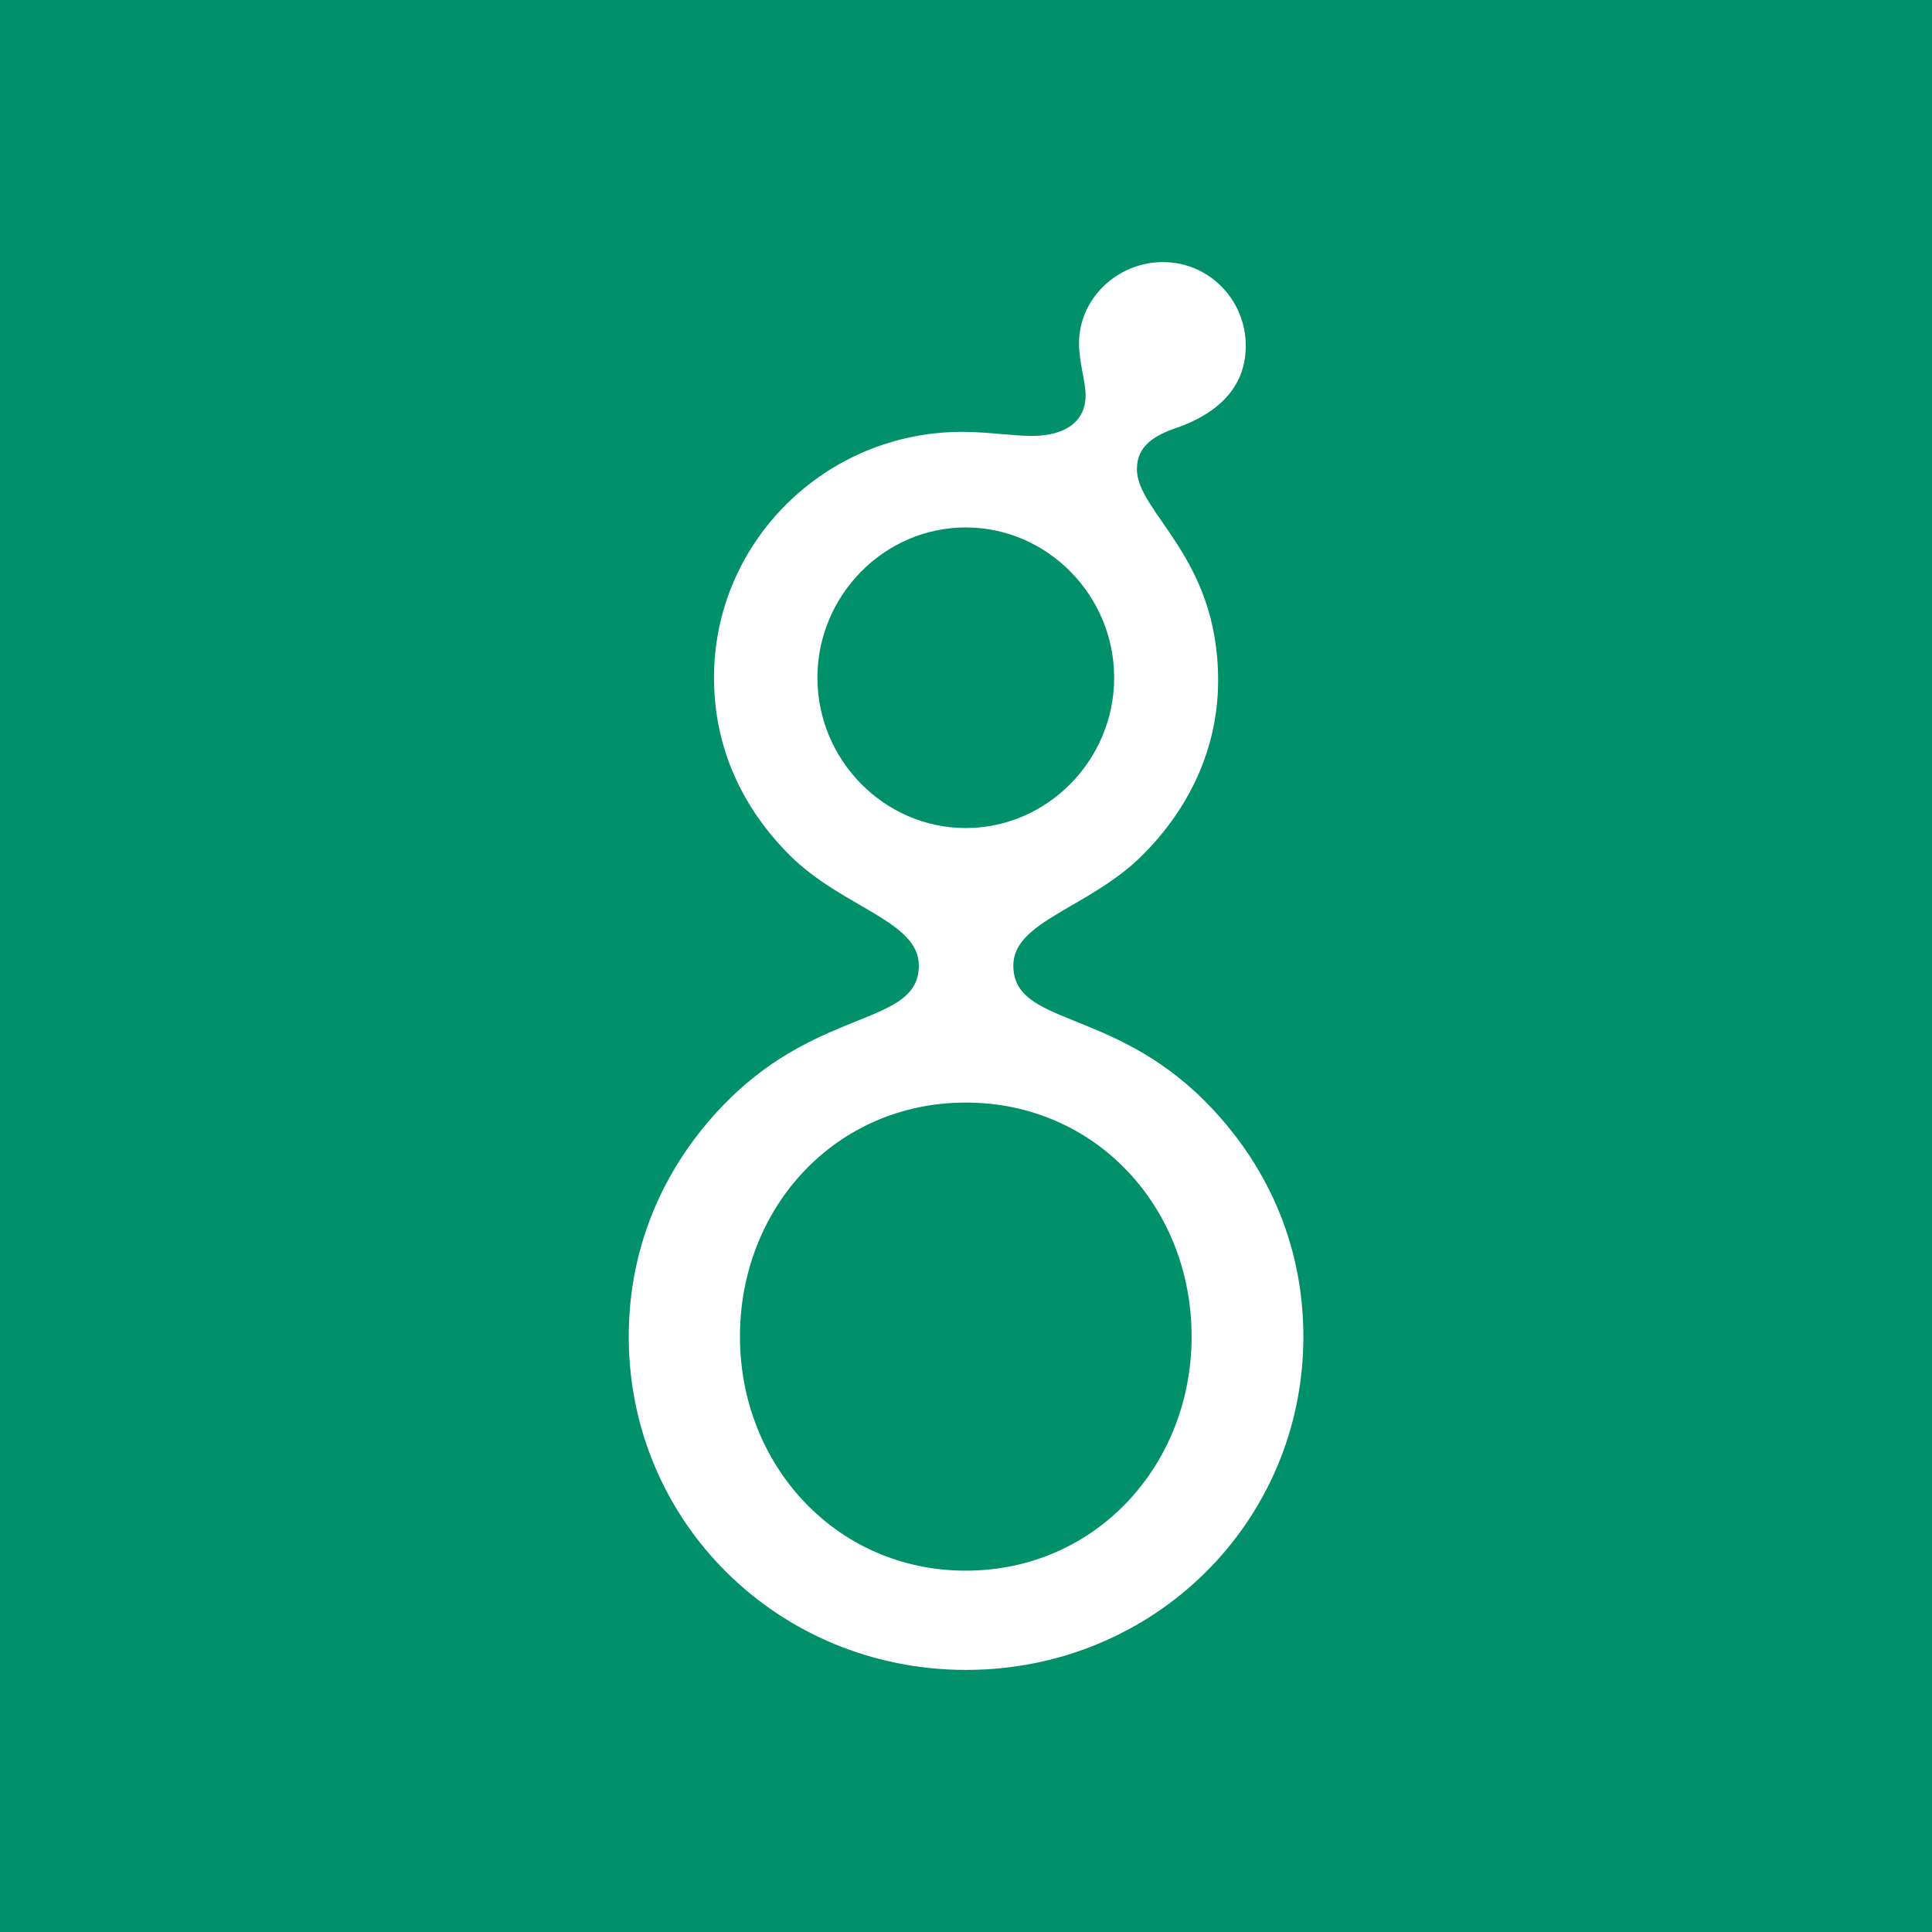 <svg width="32" height="32" viewBox="0 0 32 32" fill="none" xmlns="http://www.w3.org/2000/svg">
<rect width="32" height="32" fill="#00906A"/>
<path d="M20.176 11.268C20.176 12.394 19.699 13.392 18.916 14.171C18.048 15.036 16.784 15.254 16.784 15.991C16.784 16.988 18.392 16.684 19.938 18.219C20.959 19.235 21.588 20.58 21.588 22.138C21.588 25.212 19.107 27.659 16.001 27.659C12.895 27.659 10.414 25.212 10.414 22.138C10.414 20.58 11.044 19.235 12.065 18.219C13.611 16.679 15.219 16.983 15.219 15.991C15.219 15.254 13.959 15.036 13.086 14.171C12.303 13.392 11.826 12.394 11.826 11.225C11.826 8.973 13.673 7.153 15.934 7.153C16.369 7.153 16.76 7.22 17.089 7.22C17.676 7.22 17.981 6.959 17.981 6.55C17.981 6.313 17.872 6.008 17.872 5.685C17.872 4.949 18.501 4.341 19.265 4.341C20.028 4.341 20.634 4.968 20.634 5.728C20.634 6.531 20.004 6.897 19.527 7.073C19.136 7.201 18.831 7.377 18.831 7.766C18.826 8.493 20.176 9.211 20.176 11.268ZM19.737 22.138C19.737 19.996 18.148 18.262 15.996 18.262C13.845 18.262 12.256 19.996 12.256 22.138C12.256 24.262 13.845 26.015 15.996 26.015C18.153 26.015 19.737 24.262 19.737 22.138ZM18.454 11.225C18.454 9.862 17.347 8.736 15.996 8.736C14.646 8.736 13.539 9.862 13.539 11.225C13.539 12.589 14.646 13.715 15.996 13.715C17.347 13.715 18.454 12.589 18.454 11.225Z" fill="white"/>
</svg>
